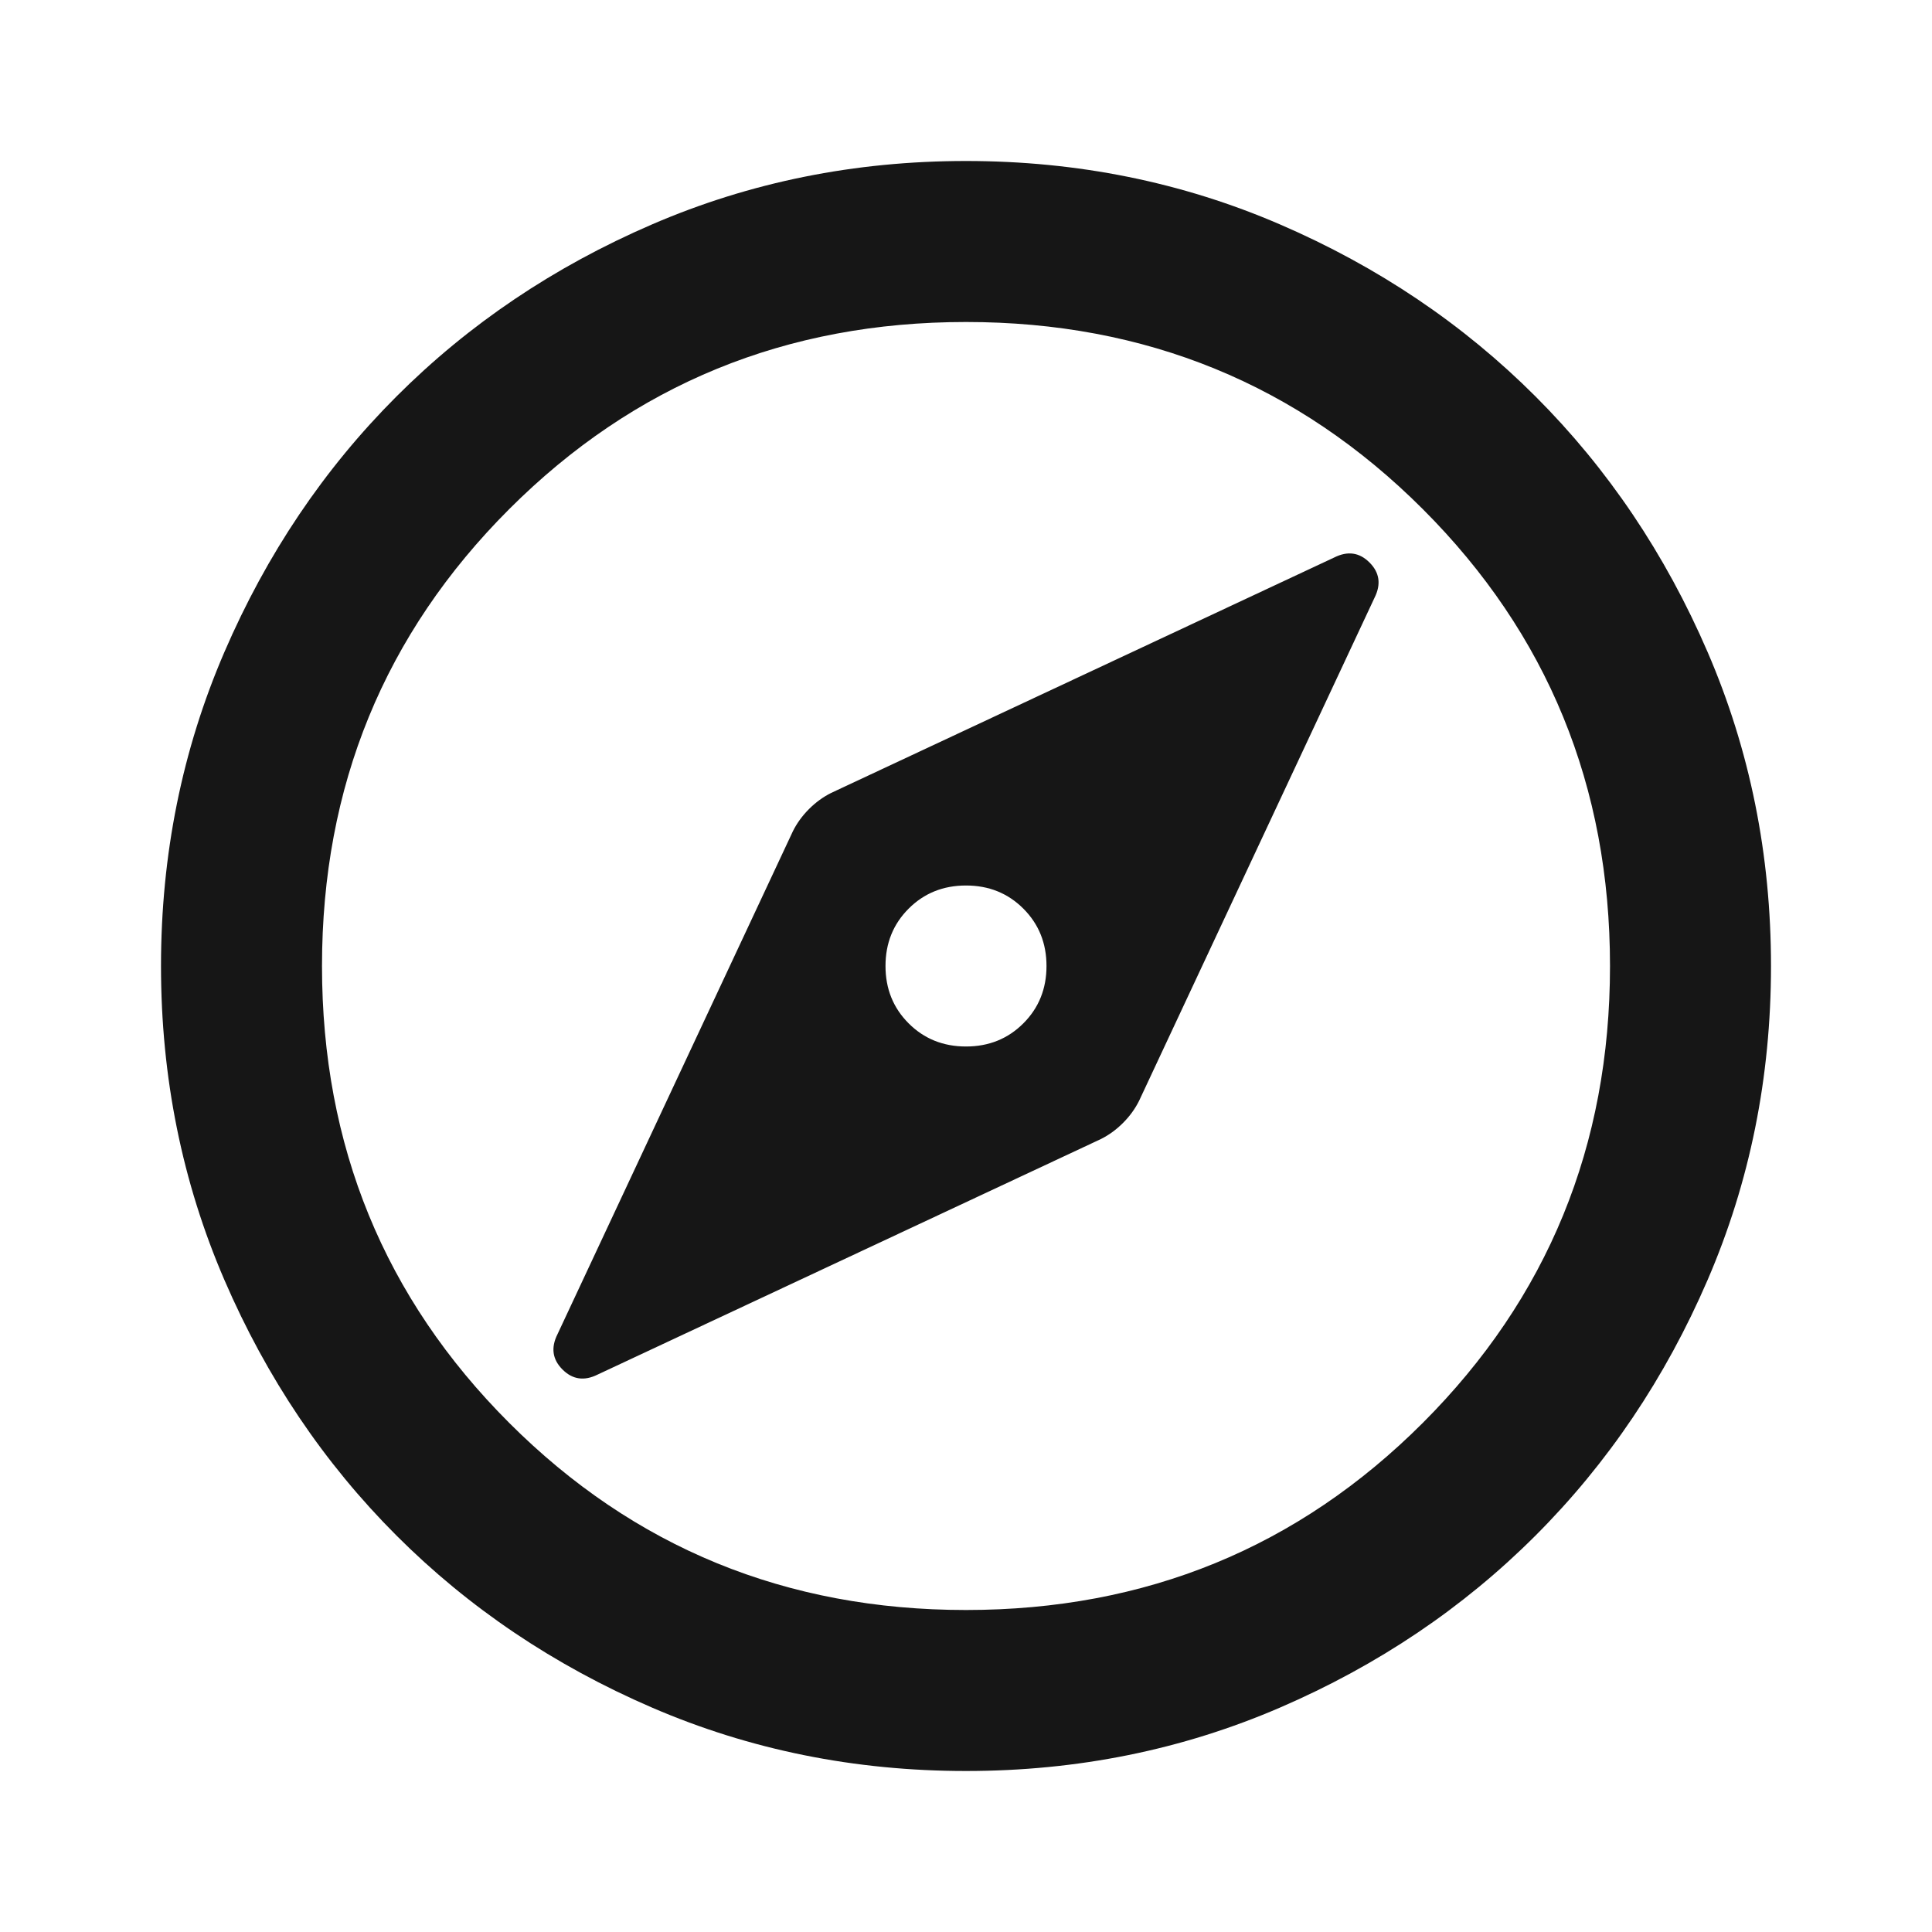 <svg width="512" height="512" viewBox="0 0 512 512" fill="none" xmlns="http://www.w3.org/2000/svg">
<path d="M256 277.333C249.956 277.333 244.889 275.289 240.8 271.2C236.711 267.111 234.667 262.044 234.667 256C234.667 249.955 236.711 244.889 240.8 240.8C244.889 236.711 249.956 234.667 256 234.667C262.045 234.667 267.111 236.711 271.2 240.8C275.289 244.889 277.333 249.955 277.333 256C277.333 262.044 275.289 267.111 271.2 271.2C267.111 275.289 262.045 277.333 256 277.333ZM256 469.333C226.489 469.333 198.756 463.733 172.8 452.533C146.845 441.333 124.267 426.133 105.067 406.933C85.867 387.733 70.667 365.155 59.467 339.2C48.267 313.244 42.667 285.511 42.667 256C42.667 226.489 48.267 198.755 59.467 172.8C70.667 146.844 85.867 124.267 105.067 105.067C124.267 85.867 146.845 70.666 172.8 59.467C198.756 48.267 226.489 42.666 256 42.666C285.511 42.666 313.245 48.267 339.2 59.467C365.156 70.666 387.733 85.867 406.933 105.067C426.133 124.267 441.333 146.844 452.533 172.8C463.733 198.755 469.333 226.489 469.333 256C469.333 285.511 463.733 313.244 452.533 339.2C441.333 365.155 426.133 387.733 406.933 406.933C387.733 426.133 365.156 441.333 339.2 452.533C313.245 463.733 285.511 469.333 256 469.333ZM256 426.667C303.645 426.667 344 410.133 377.067 377.067C410.133 344 426.667 303.644 426.667 256C426.667 208.355 410.133 168 377.067 134.933C344 101.867 303.645 85.333 256 85.333C208.356 85.333 168 101.867 134.933 134.933C101.867 168 85.333 208.355 85.333 256C85.333 303.644 101.867 344 134.933 377.067C168 410.133 208.356 426.667 256 426.667ZM158.4 364.267L291.733 301.867C293.867 300.8 295.822 299.378 297.6 297.6C299.378 295.822 300.8 293.867 301.867 291.733L364.267 158.4C366.045 154.844 365.6 151.733 362.933 149.067C360.267 146.4 357.156 145.955 353.6 147.733L220.267 210.133C218.133 211.2 216.178 212.622 214.4 214.4C212.622 216.178 211.2 218.133 210.133 220.267L147.733 353.6C145.956 357.155 146.4 360.267 149.067 362.933C151.733 365.6 154.845 366.044 158.4 364.267Z" fill="#161616"/>
</svg>
